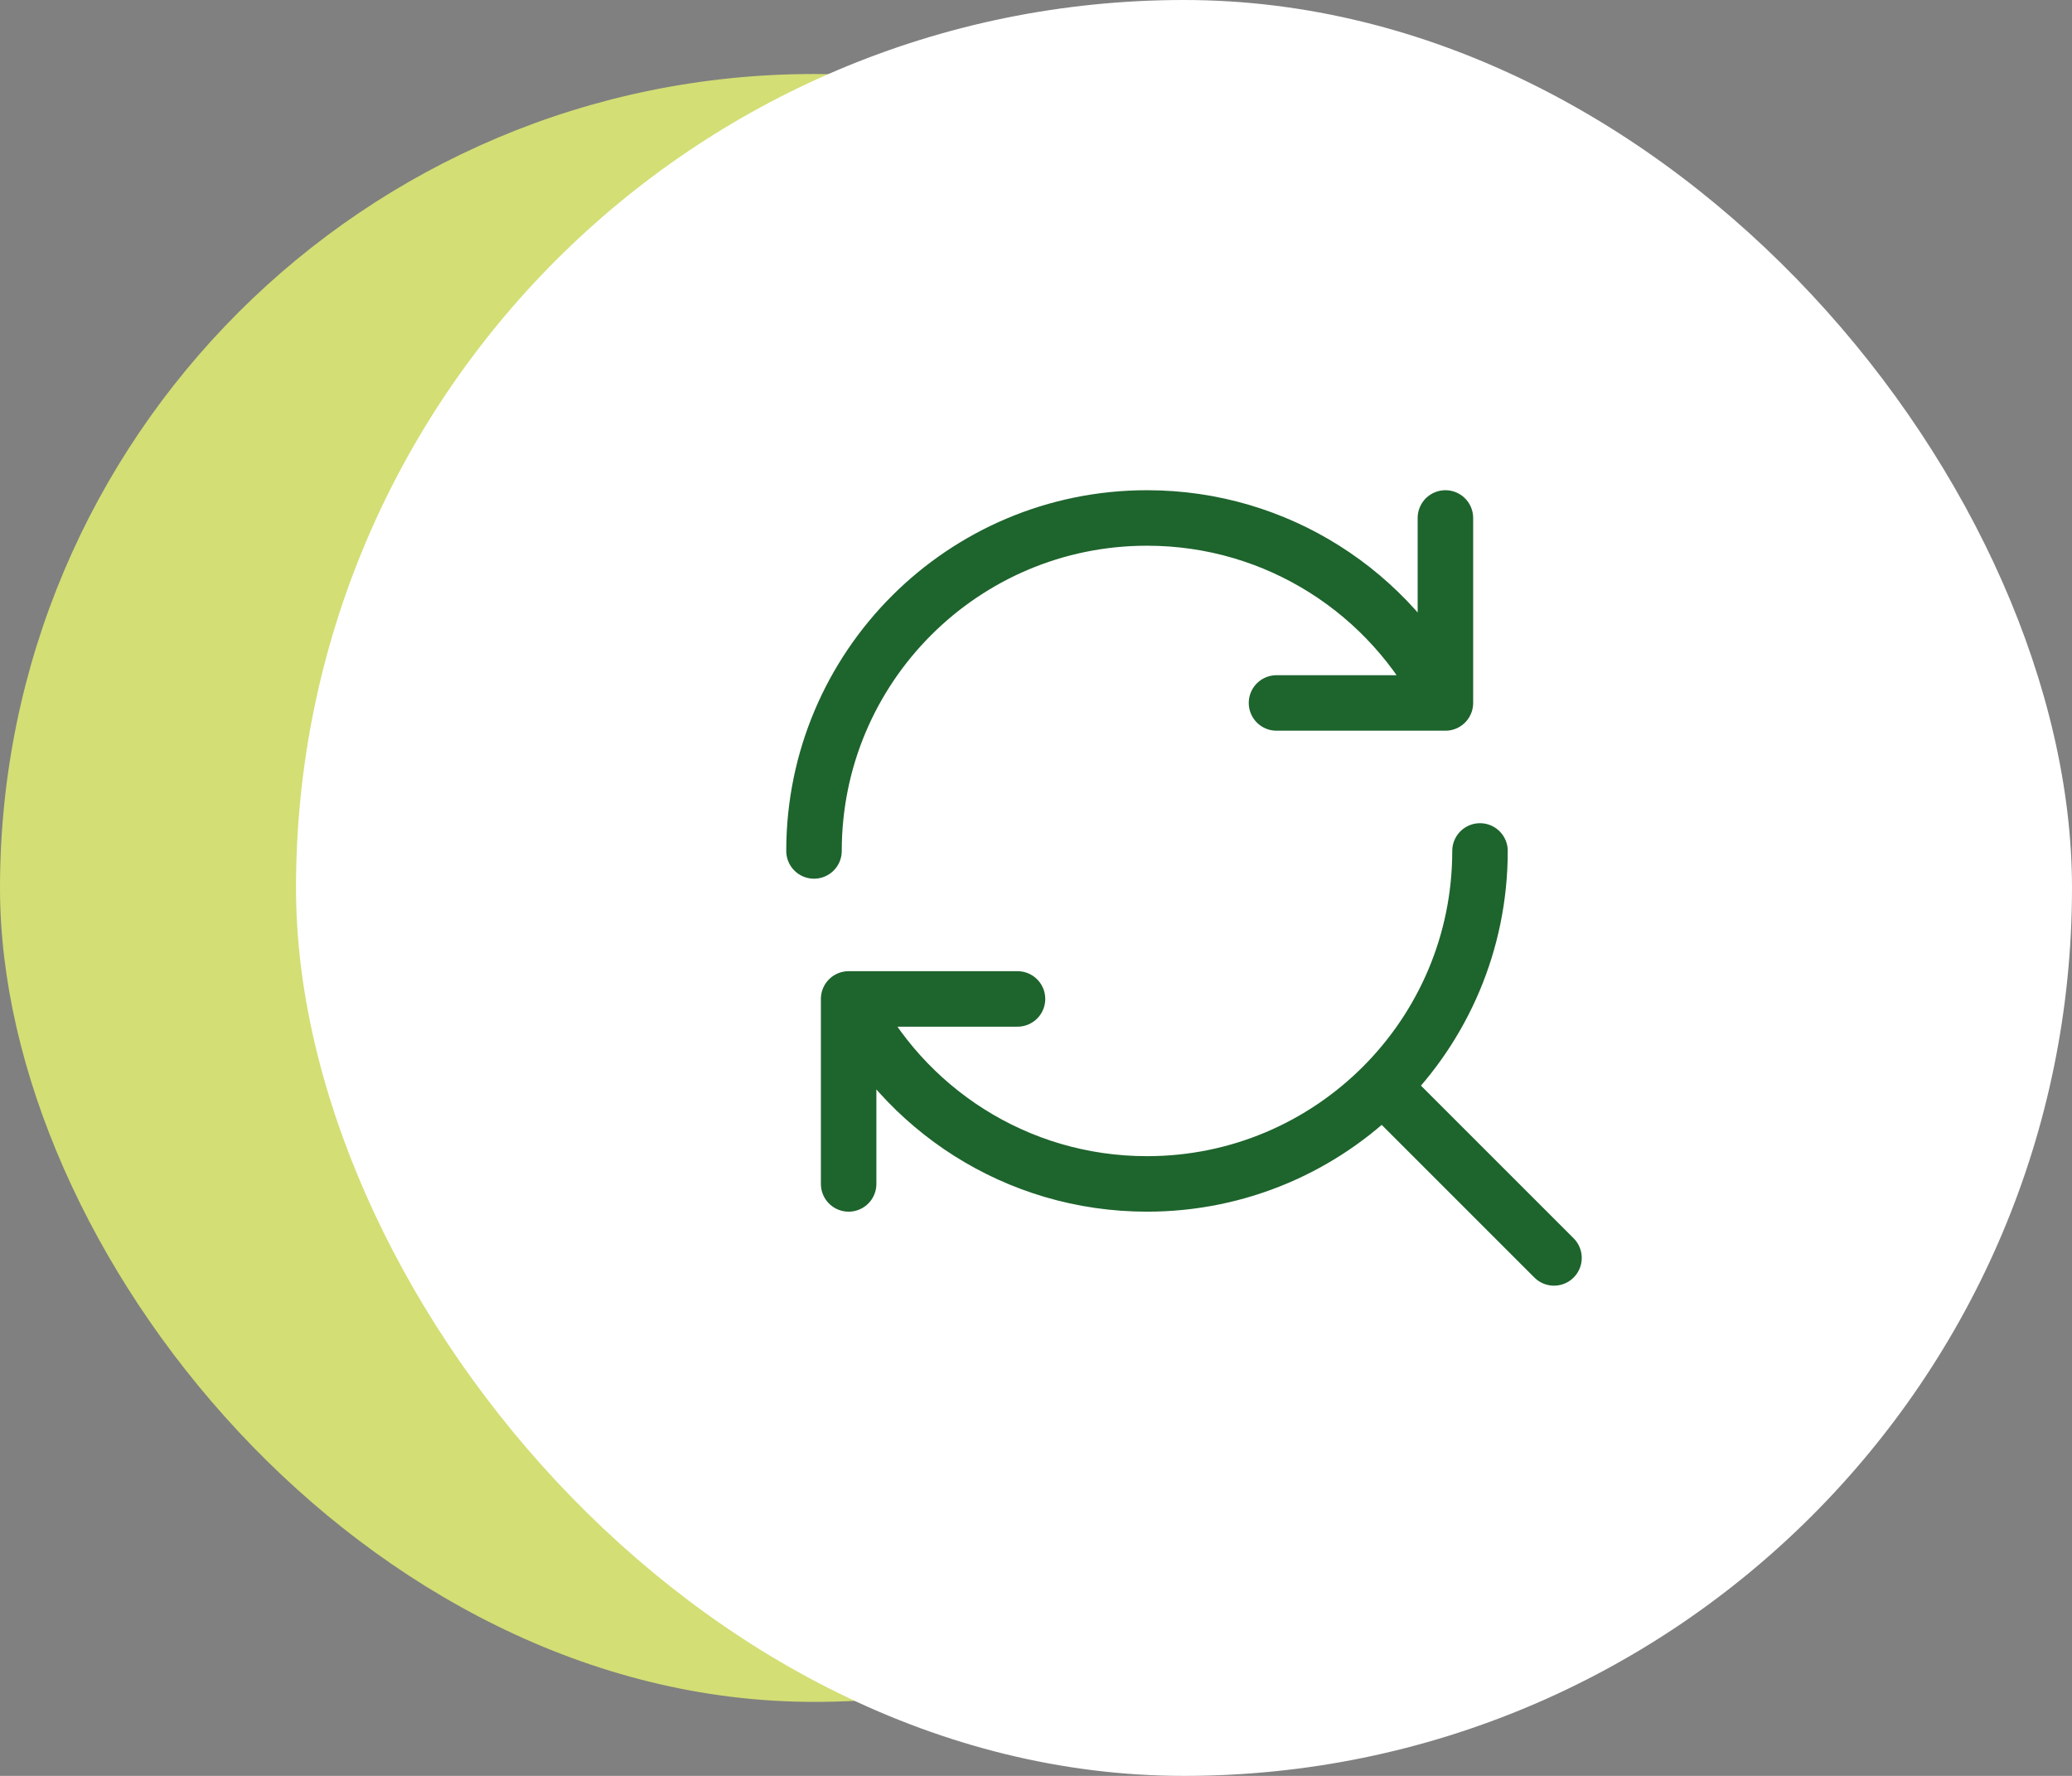 <svg xmlns="http://www.w3.org/2000/svg" width="56" height="48" viewBox="0 0 56 48" fill="none"><rect x="0" y="0" width="56" height="48" fill="#808080" stroke="none"/><rect y="2" width="44" height="44" rx="22" fill="#D3DE74"></rect><rect x="8" width="48" height="48" rx="24" fill="white"></rect><path d="M37.5 29.5L42 34" stroke="#1E642D" stroke-width="1.5" stroke-linecap="round" stroke-linejoin="round"></path><path d="M40 23C40 27.971 35.971 32 31 32C27.466 32 24.408 29.963 22.936 27M22.936 27V32M22.936 27H27.5M22 23C22 18.029 26.029 14 31 14C34.534 14 37.592 16.037 39.065 19M39.065 19V14M39.065 19H34.5" stroke="#1E642D" stroke-width="1.5" stroke-linecap="round" stroke-linejoin="round"></path></svg>